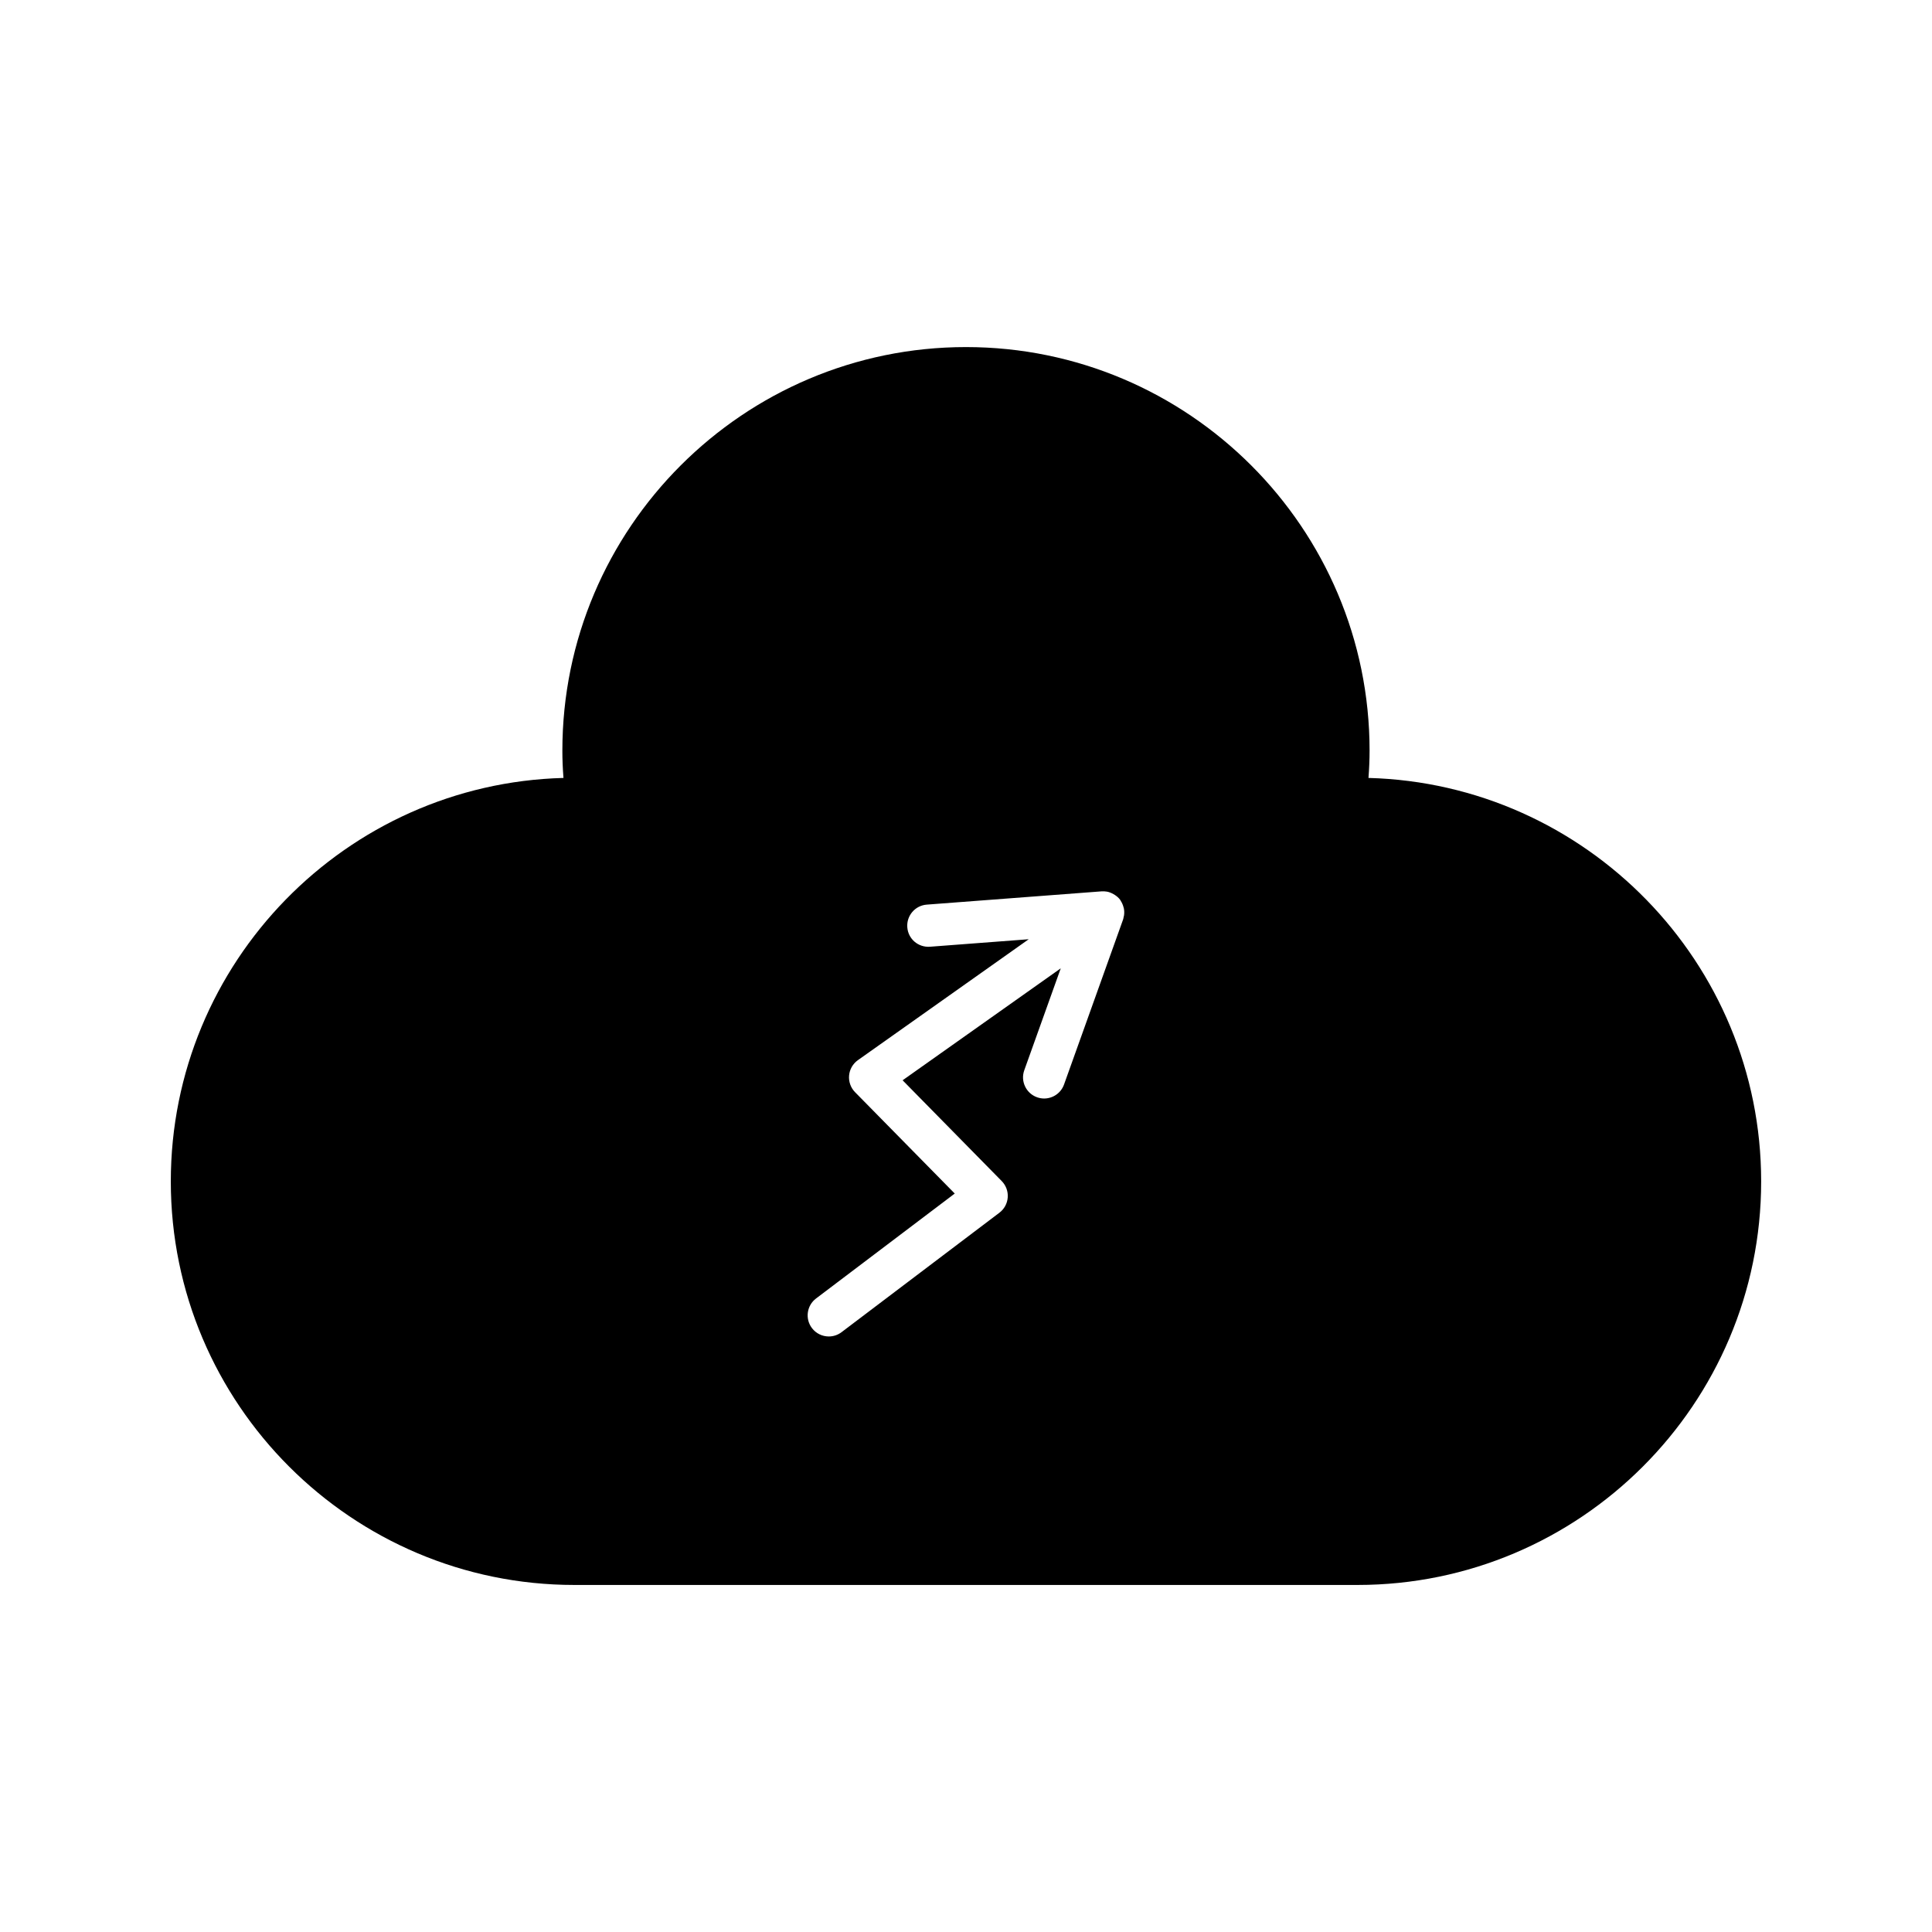 <?xml version="1.0" encoding="UTF-8"?>
<!-- Uploaded to: ICON Repo, www.svgrepo.com, Generator: ICON Repo Mixer Tools -->
<svg fill="#000000" width="800px" height="800px" version="1.1" viewBox="144 144 512 512" xmlns="http://www.w3.org/2000/svg">
 <path d="m506.66 350.16c0.195-2.535 0.293-4.906 0.293-7.231 0-58.977-47.98-106.95-106.96-106.95-58.977 0-106.96 47.977-106.96 106.95 0 2.324 0.094 4.699 0.293 7.231-57.641 1.539-104.06 48.91-104.06 106.92 0 58.973 47.98 106.95 106.96 106.95h207.54c58.973 0 106.96-47.977 106.96-106.95-0.004-58.008-46.426-105.38-104.07-106.92zm-64.875 36.82c-0.051 0.234-0.074 0.469-0.156 0.699l-15.648 43.723c-0.816 2.289-2.973 3.711-5.269 3.715-0.625 0-1.262-0.105-1.887-0.332-2.91-1.043-4.426-4.246-3.383-7.156l9.668-27.012-41.91 29.668 26.266 26.711c1.129 1.148 1.711 2.727 1.594 4.332-0.117 1.605-0.922 3.086-2.207 4.055l-41.84 31.66c-1.012 0.766-2.199 1.133-3.371 1.133-1.695 0-3.367-0.766-4.469-2.219-1.867-2.465-1.379-5.977 1.086-7.844l36.758-27.812-26.414-26.859c-1.152-1.168-1.73-2.789-1.586-4.422s1.004-3.125 2.344-4.074l45.262-32.039-26.176 1.988c-3.129 0.215-5.773-2.074-6.004-5.156-0.234-3.082 2.074-5.773 5.156-6.004l46.34-3.519c0.445-0.031 0.883-0.004 1.309 0.066 0.023 0.004 0.047 0 0.07 0.004 0.633 0.109 1.223 0.359 1.777 0.672 0.129 0.07 0.246 0.141 0.367 0.223 0.504 0.336 0.977 0.727 1.352 1.223 0.027 0.035 0.039 0.078 0.062 0.113 0.016 0.02 0.039 0.031 0.055 0.051 0.039 0.055 0.039 0.121 0.078 0.176 0.336 0.508 0.57 1.059 0.723 1.637 0.031 0.121 0.078 0.234 0.102 0.355 0.121 0.613 0.129 1.234 0.043 1.855-0.02 0.133-0.059 0.258-0.09 0.391z"/>
</svg>